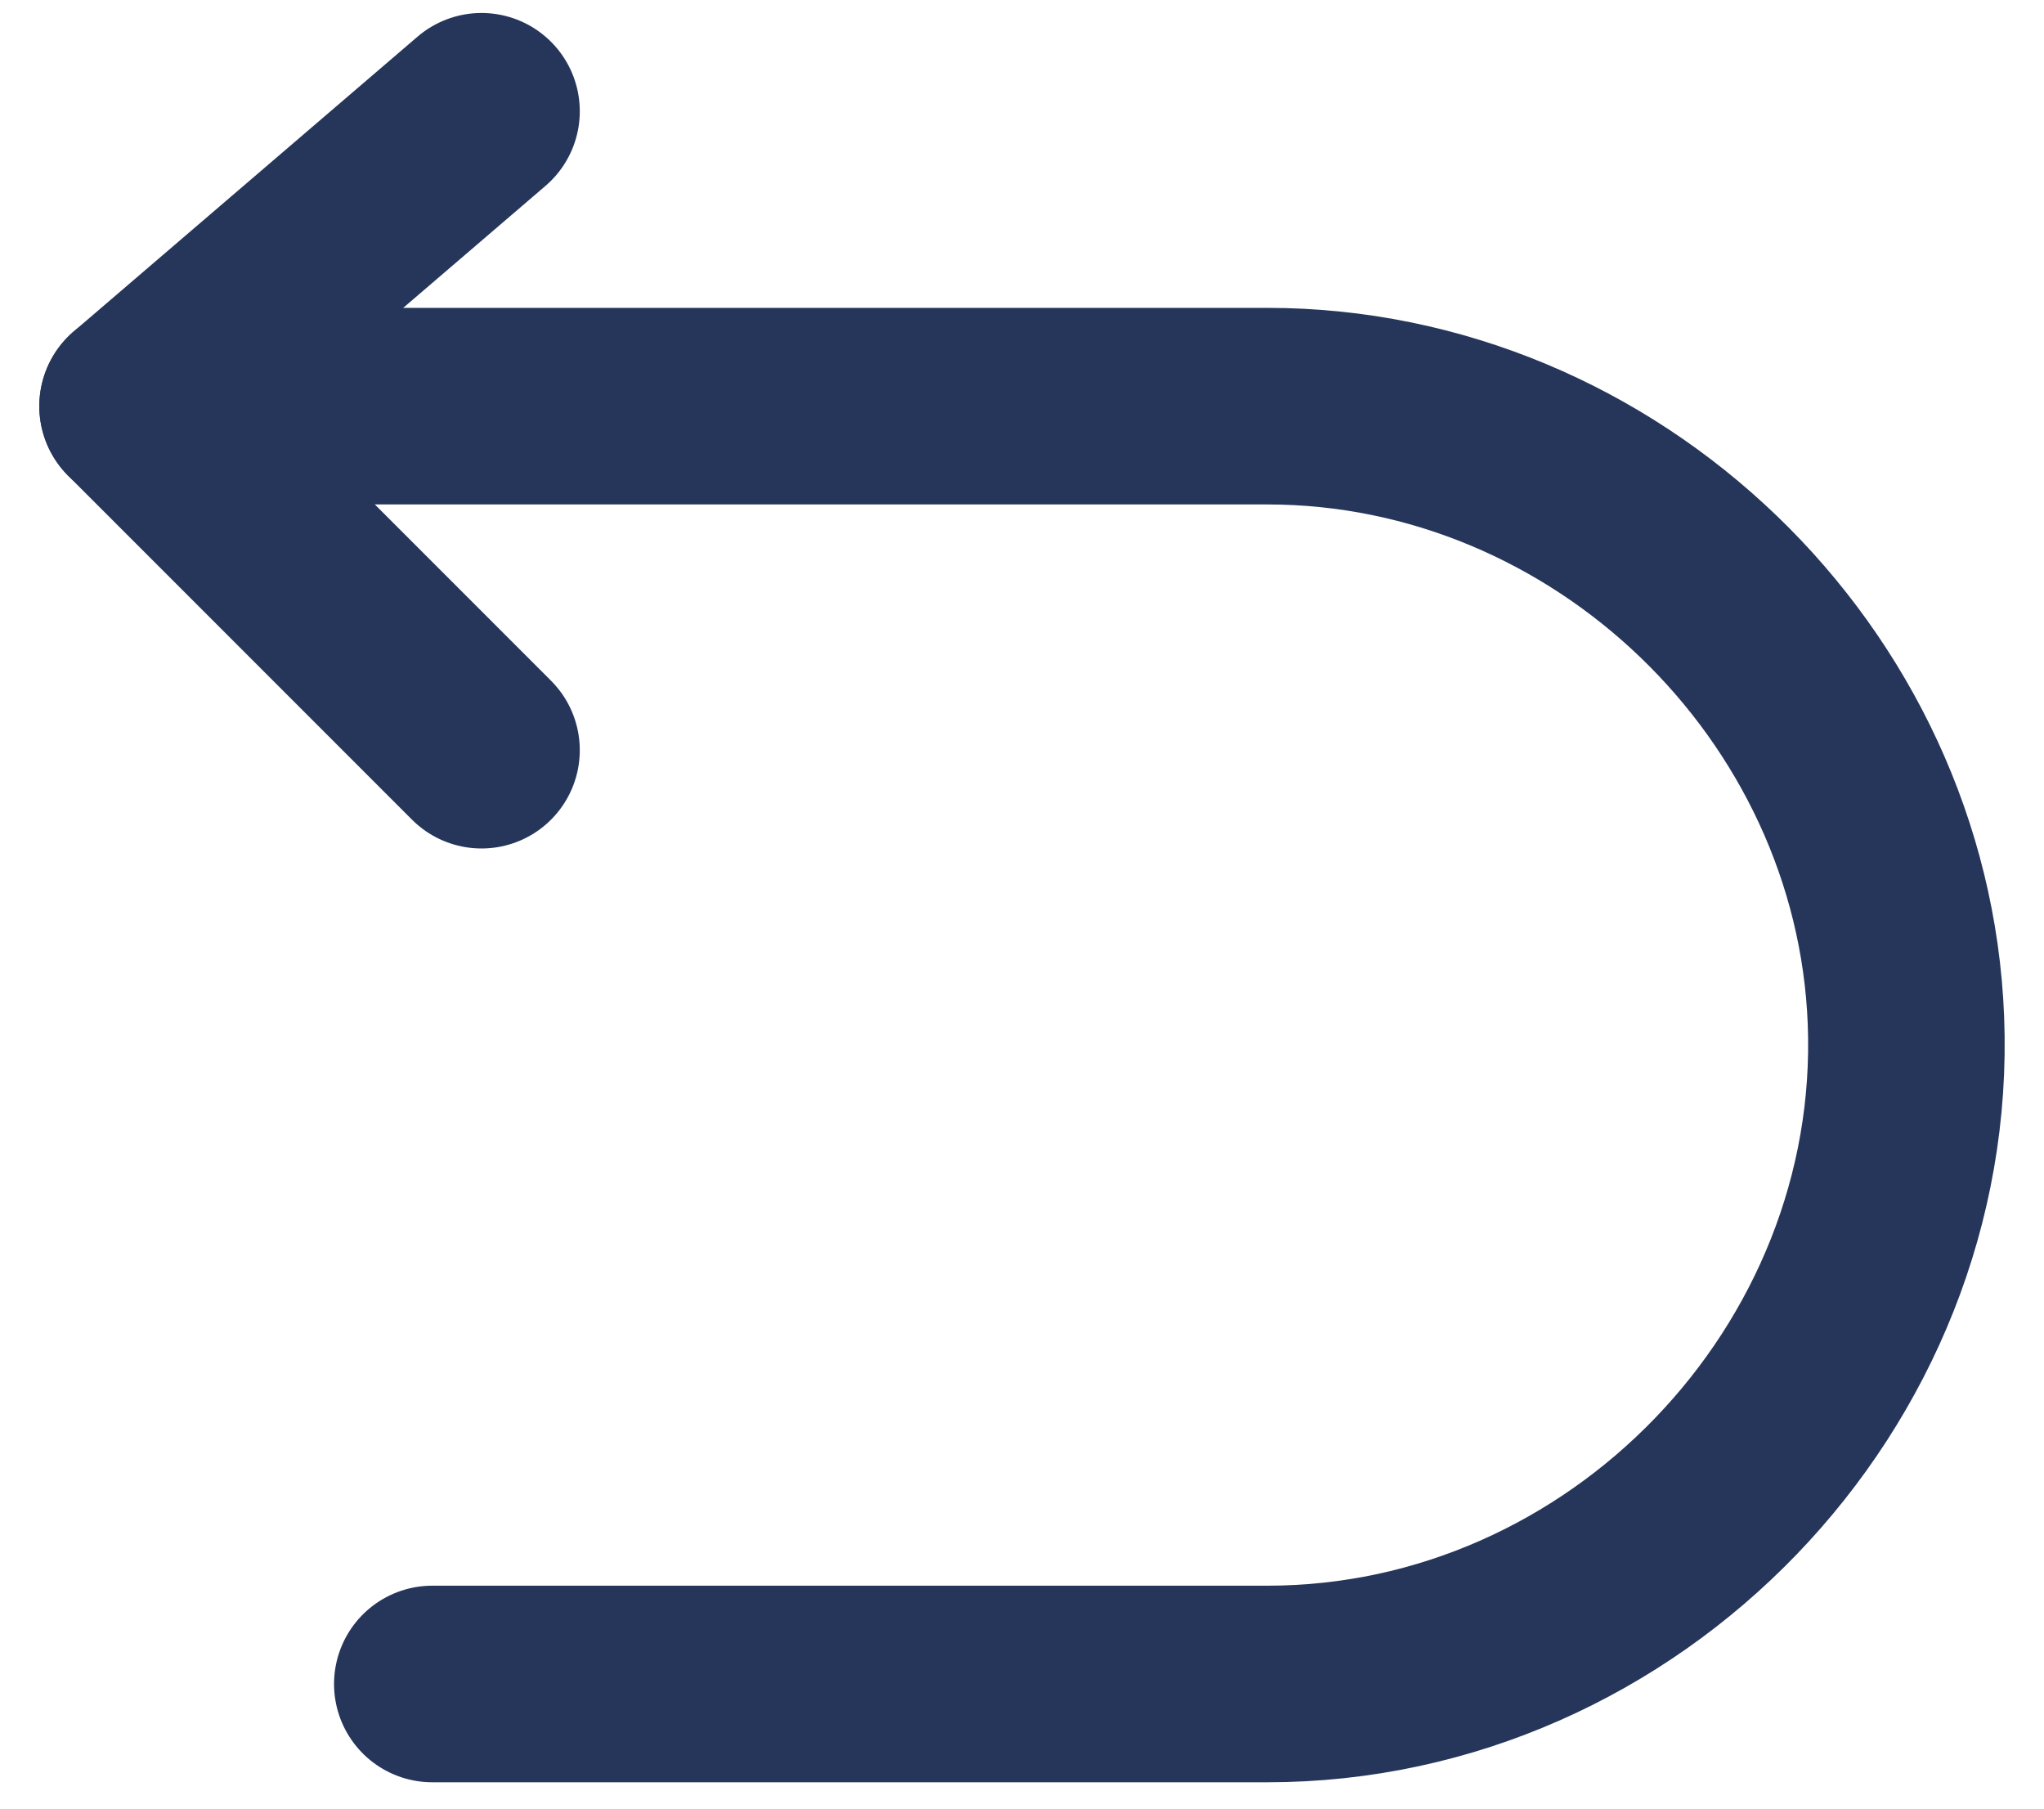 <svg width="26" height="23" viewBox="0 0 26 23" fill="none" xmlns="http://www.w3.org/2000/svg">
<path d="M6.125 1.415L1.75 5.165L6.125 9.54" stroke="#26365B" stroke-width="2.5" stroke-linecap="round" stroke-linejoin="round"/>
<path d="M1.75 5.165H16.121C20.423 5.165 24.076 8.678 24.244 12.977C24.421 17.521 20.667 21.415 16.121 21.415H5.499" stroke="#26365B" stroke-width="2.5" stroke-linecap="round" stroke-linejoin="round"/>
</svg>
